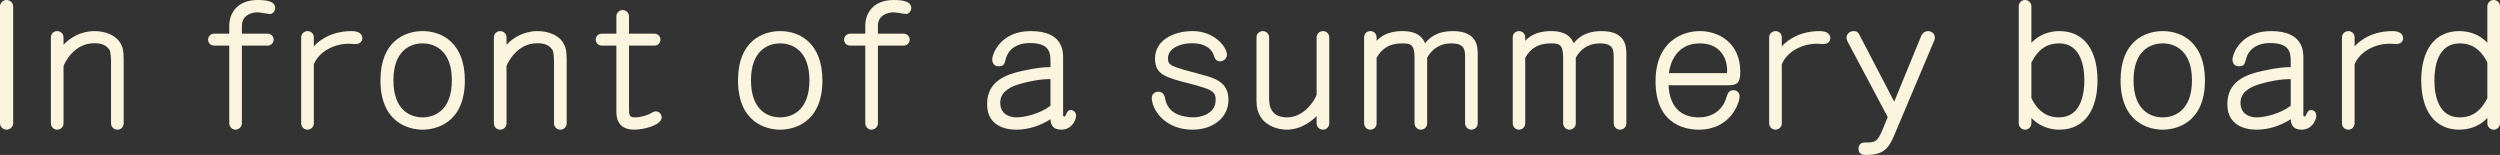<?xml version="1.0" encoding="utf-8"?>
<!-- Generator: Adobe Illustrator 16.0.0, SVG Export Plug-In . SVG Version: 6.00 Build 0)  -->
<!DOCTYPE svg PUBLIC "-//W3C//DTD SVG 1.1//EN" "http://www.w3.org/Graphics/SVG/1.1/DTD/svg11.dtd">
<svg version="1.1" xmlns="http://www.w3.org/2000/svg" xmlns:xlink="http://www.w3.org/1999/xlink" x="0px" y="0px"
	 width="380.48px" height="23.583px" viewBox="0 0 380.48 23.583" enable-background="new 0 0 380.48 23.583" xml:space="preserve">
<rect x="0" y="0" width="380.48" height="23.583" fill="#333333" stroke="none"/>
<g id="レイヤー_1">
</g>
<g id="contents">
	<g>
		<path fill="#FBF4DE" d="M2.002,18.721c0,0.598-0.494,1.014-0.988,1.014C0.52,19.735,0,19.371,0,18.721V0.988
			C0,0.39,0.494,0,0.988,0s1.014,0.364,1.014,0.988V18.721z"/>
		<path fill="#FBF4DE" d="M9.671,6.812c0.91-0.988,2.548-2.08,4.732-2.08c1.43,0,3.354,0.521,4.082,2.132
			c0.182,0.39,0.338,0.858,0.338,2.21v9.699c0,0.572-0.442,0.962-0.962,0.962c-0.494,0-0.962-0.39-0.962-0.962V9.516
			c0-0.416-0.026-1.586-0.234-1.924c-0.546-0.832-1.43-1.014-2.314-1.014c-3.172,0-4.524,3.068-4.68,3.458v8.736
			c0,0.572-0.468,0.962-0.988,0.962c-0.468,0-0.936-0.39-0.936-0.962V5.694c0-0.598,0.468-0.962,0.962-0.962s0.962,0.39,0.962,0.962
			V6.812z"/>
		<path fill="#FBF4DE" d="M34.891,5.122V3.926C34.891,2.08,36.035,0,39.233,0c1.456,0,2.652,0.234,2.652,1.222
			c0,0.52-0.442,0.91-0.78,0.91c-0.286,0-1.586-0.26-1.898-0.26c-0.962,0-2.392,0.468-2.392,2.054v1.196h3.9
			c0.598,0,0.936,0.468,0.936,0.91c0,0.39-0.312,0.91-0.936,0.91h-3.9v11.804c0,0.572-0.468,0.988-0.988,0.988
			c-0.468,0-0.936-0.416-0.936-0.988V6.942h-2.288c-0.65,0-0.936-0.52-0.936-0.91c0-0.442,0.364-0.91,0.936-0.91H34.891z"/>
		<path fill="#FBF4DE" d="M47.761,7.072c0.234-0.286,2.028-2.34,5.772-2.34c0.676,0,1.612,0.208,1.612,1.092
			c0,0.39-0.286,0.884-1.066,0.884c-0.13,0-0.858-0.052-1.014-0.052c-2.314,0-4.602,1.3-5.304,3.146v8.971
			c0,0.572-0.468,0.962-0.962,0.962c-0.494,0-0.962-0.39-0.962-0.962V5.694c0-0.598,0.494-0.962,0.988-0.962
			c0.468,0,0.936,0.364,0.936,0.962V7.072z"/>
		<path fill="#FBF4DE" d="M70.746,12.22c0,6.63-4.55,7.515-6.422,7.515c-2.106,0-6.422-1.066-6.422-7.515
			c0-5.954,3.718-7.488,6.422-7.488C67.313,4.732,70.746,6.578,70.746,12.22z M59.877,12.22c0,4.524,2.548,5.643,4.446,5.643
			s4.446-1.144,4.446-5.643c0-4.446-2.522-5.616-4.446-5.616C62.269,6.604,59.877,7.878,59.877,12.22z"/>
		<path fill="#FBF4DE" d="M77.089,6.812c0.91-0.988,2.548-2.08,4.732-2.08c1.43,0,3.354,0.521,4.083,2.132
			c0.182,0.39,0.338,0.858,0.338,2.21v9.699c0,0.572-0.442,0.962-0.962,0.962c-0.494,0-0.962-0.39-0.962-0.962V9.516
			c0-0.416-0.026-1.586-0.234-1.924c-0.546-0.832-1.43-1.014-2.314-1.014c-3.172,0-4.524,3.068-4.68,3.458v8.736
			c0,0.572-0.468,0.962-0.988,0.962c-0.468,0-0.937-0.39-0.937-0.962V5.694c0-0.598,0.468-0.962,0.962-0.962
			c0.494,0,0.962,0.39,0.962,0.962V6.812z"/>
		<path fill="#FBF4DE" d="M91.597,6.942c-0.572,0-0.936-0.442-0.936-0.91c0-0.494,0.39-0.91,0.936-0.91h2.21V2.496
			c0-0.546,0.442-0.962,0.962-0.962c0.494,0,0.962,0.39,0.962,0.962v2.626h3.875c0.494,0,0.91,0.39,0.91,0.91
			c0,0.468-0.338,0.91-0.91,0.91H95.73v9.438c0,1.092,0,1.482,0.884,1.482c0.988,0,1.872-0.338,2.184-0.494
			c0.676-0.364,0.754-0.416,1.014-0.416c0.494,0,0.884,0.416,0.884,0.91c0,1.196-2.73,1.872-4.16,1.872
			c-2.73,0-2.73-2.132-2.73-2.808V6.942H91.597z"/>
		<path fill="#FBF4DE" d="M125.163,12.22c0,6.63-4.55,7.515-6.422,7.515c-2.106,0-6.422-1.066-6.422-7.515
			c0-5.954,3.718-7.488,6.422-7.488C121.73,4.732,125.163,6.578,125.163,12.22z M114.294,12.22c0,4.524,2.548,5.643,4.446,5.643
			c1.898,0,4.446-1.144,4.446-5.643c0-4.446-2.522-5.616-4.446-5.616C116.687,6.604,114.294,7.878,114.294,12.22z"/>
		<path fill="#FBF4DE" d="M131.688,5.122V3.926c0-1.846,1.144-3.926,4.342-3.926c1.456,0,2.652,0.234,2.652,1.222
			c0,0.52-0.442,0.91-0.78,0.91c-0.286,0-1.586-0.26-1.898-0.26c-0.962,0-2.392,0.468-2.392,2.054v1.196h3.9
			c0.598,0,0.936,0.468,0.936,0.91c0,0.39-0.312,0.91-0.936,0.91h-3.9v11.804c0,0.572-0.468,0.988-0.988,0.988
			c-0.468,0-0.936-0.416-0.936-0.988V6.942H129.4c-0.65,0-0.936-0.52-0.936-0.91c0-0.442,0.364-0.91,0.936-0.91H131.688z"/>
		<path fill="#FBF4DE" d="M159.872,9.516c0-1.378,0-2.964-3.146-2.964c-2.054,0-3.276,1.04-3.614,2.288
			c-0.234,0.91-0.338,1.248-1.118,1.248c-0.832,0-0.988-0.702-0.988-1.014c0-0.806,1.196-4.342,5.876-4.342
			c4.914,0,4.914,3.094,4.914,4.108v8.658c0,0.078,0,0.234,0.182,0.234c0.078,0,0.13,0,0.286-0.338
			c0.13-0.312,0.286-0.65,0.702-0.65c0.39,0,0.806,0.312,0.806,0.858c0,0.65-0.65,2.132-2.236,2.132
			c-1.586,0-1.638-1.17-1.664-1.586c-1.56,0.988-3.328,1.586-5.174,1.586c-0.624,0-4.472,0-4.472-3.874
			c0-3.536,2.912-4.524,5.33-5.07c2.47-0.546,3.614-0.572,4.316-0.572V9.516z M159.872,12.039c-1.534,0-3.25,0.312-4.706,0.754
			c-1.794,0.52-2.938,1.404-2.938,2.834c0,2.106,1.976,2.236,2.47,2.236c1.248,0,3.588-0.546,5.174-1.768V12.039z"/>
		<path fill="#FBF4DE" d="M186.73,8.346c0,0.442-0.39,0.988-1.04,0.988c-0.65,0-0.806-0.442-0.962-0.91
			c-0.52-1.482-2.028-1.846-3.328-1.846c-1.794,0-3.64,0.78-3.64,2.288c0,1.118,0.364,1.222,5.148,2.496
			c1.898,0.52,4.056,1.092,4.056,3.822s-2.366,4.55-5.486,4.55c-4.264,0-6.188-3.12-6.188-4.836c0-0.546,0.442-0.936,0.988-0.936
			c0.832,0,0.962,0.676,1.014,0.91c0.156,0.884,0.572,1.768,1.456,2.288c0.884,0.52,2.002,0.702,2.782,0.702
			c1.378,0,3.484-0.598,3.484-2.652c0-1.352-0.624-1.612-4.004-2.496c-3.614-0.936-5.227-1.352-5.227-3.796
			c0-2.782,2.782-4.187,5.72-4.187C184.806,4.732,186.73,7.125,186.73,8.346z"/>
		<path fill="#FBF4DE" d="M200.379,17.655c-0.286,0.312-2.028,2.08-4.576,2.08c-0.832,0-4.576-0.364-4.576-4.342V5.694
			c0-0.624,0.52-0.962,0.962-0.962c0.468,0,0.962,0.364,0.962,0.962v9.256c0,0.728,0,2.912,2.73,2.912
			c2.522,0,4.108-2.392,4.498-3.432V5.694c0-0.624,0.52-0.962,0.988-0.962c0.468,0,0.936,0.39,0.936,0.962v13.079
			c0,0.546-0.442,0.962-0.962,0.962c-0.494,0-0.962-0.39-0.962-0.962V17.655z"/>
		<path fill="#FBF4DE" d="M222.974,8.814c0-1.17,0-2.21-2.106-2.21c-1.612,0-2.86,0.754-3.666,2.158v10.011
			c0,0.572-0.442,0.962-0.962,0.962c-0.468,0-0.962-0.39-0.962-0.962V8.814c0-2.08-0.572-2.21-1.872-2.21
			c-1.95,0-3.068,0.754-3.9,2.185v9.984c0,0.572-0.442,0.962-0.962,0.962c-0.468,0-0.936-0.39-0.936-0.962V5.694
			c0-0.598,0.442-0.962,0.962-0.962c0.494,0,0.936,0.39,0.936,0.962v0.52c0.468-0.468,1.456-1.482,3.952-1.482
			s3.146,1.196,3.432,1.846c1.092-1.404,2.6-1.846,4.238-1.846c3.77,0,3.77,2.496,3.77,3.536v10.505c0,0.624-0.52,0.962-0.962,0.962
			c-0.494,0-0.962-0.416-0.962-0.962V8.814z"/>
		<path fill="#FBF4DE" d="M245.593,8.814c0-1.17,0-2.21-2.106-2.21c-1.612,0-2.86,0.754-3.666,2.158v10.011
			c0,0.572-0.442,0.962-0.962,0.962c-0.468,0-0.962-0.39-0.962-0.962V8.814c0-2.08-0.572-2.21-1.872-2.21
			c-1.95,0-3.068,0.754-3.9,2.185v9.984c0,0.572-0.442,0.962-0.962,0.962c-0.468,0-0.936-0.39-0.936-0.962V5.694
			c0-0.598,0.442-0.962,0.962-0.962c0.494,0,0.936,0.39,0.936,0.962v0.52c0.468-0.468,1.456-1.482,3.952-1.482
			s3.146,1.196,3.432,1.846c1.092-1.404,2.6-1.846,4.238-1.846c3.771,0,3.771,2.496,3.771,3.536v10.505
			c0,0.624-0.52,0.962-0.962,0.962c-0.494,0-0.962-0.416-0.962-0.962V8.814z"/>
		<path fill="#FBF4DE" d="M253.938,12.975c0.052,1.014,0.312,4.888,4.603,4.888c2.184,0,3.614-1.222,4.134-2.834
			c0.234-0.754,0.416-1.3,1.144-1.3c0.468,0,0.936,0.312,0.936,0.936c0,0.936-1.326,5.07-6.214,5.07
			c-1.43,0-6.579-0.364-6.579-7.358c0-6.11,4.134-7.645,6.734-7.645c2.808,0,6.162,1.716,6.162,6.214c0,1.56-0.39,2.028-1.768,2.028
			H253.938z M262.831,11.128c0.182-1.43-0.468-4.524-4.134-4.524c-3.562,0-4.524,3.017-4.706,4.524H262.831z"/>
		<path fill="#FBF4DE" d="M271.176,7.072c0.234-0.286,2.028-2.34,5.772-2.34c0.676,0,1.612,0.208,1.612,1.092
			c0,0.39-0.286,0.884-1.066,0.884c-0.13,0-0.858-0.052-1.014-0.052c-2.314,0-4.602,1.3-5.304,3.146v8.971
			c0,0.572-0.468,0.962-0.962,0.962s-0.962-0.39-0.962-0.962V5.694c0-0.598,0.494-0.962,0.988-0.962
			c0.468,0,0.936,0.364,0.936,0.962V7.072z"/>
		<path fill="#FBF4DE" d="M281.238,6.422c-0.13-0.26-0.208-0.39-0.208-0.65c0-0.65,0.52-1.04,1.092-1.04
			c0.598,0,0.754,0.338,0.91,0.65l5.252,10.088l4.134-10.062c0.078-0.182,0.416-0.676,1.014-0.676c0.364,0,1.04,0.234,1.04,1.014
			c0,0.182-0.052,0.338-0.104,0.442l-6.084,14.405c-0.832,1.95-1.586,2.99-4.264,2.99c-0.39,0-1.17,0-1.17-0.962
			c0-0.078,0-0.936,0.936-0.936c1.56,0,1.924,0,2.756-2.028l0.754-1.846L281.238,6.422z"/>
		<path fill="#FBF4DE" d="M309.162,6.526c1.04-1.17,2.625-1.794,4.264-1.794c3.9,0,5.798,3.12,5.798,7.488
			c0,4.576-2.028,7.515-5.798,7.515c-2.21,0-3.667-1.118-4.264-1.794v0.806c0,0.598-0.468,0.988-0.962,0.988
			c-0.494,0-0.962-0.39-0.962-0.988V0.962c0-0.598,0.468-0.962,0.962-0.962c0.494,0,0.962,0.39,0.962,0.962V6.526z M309.162,14.924
			c1.3,2.678,3.12,2.938,4.212,2.938c3.328,0,3.848-3.562,3.848-5.643c0-1.794-0.39-5.616-3.848-5.616
			c-1.742,0-3.121,0.78-4.212,2.912V14.924z"/>
		<path fill="#FBF4DE" d="M335.578,12.22c0,6.63-4.55,7.515-6.422,7.515c-2.106,0-6.422-1.066-6.422-7.515
			c0-5.954,3.718-7.488,6.422-7.488C332.146,4.732,335.578,6.578,335.578,12.22z M324.709,12.22c0,4.524,2.548,5.643,4.446,5.643
			s4.446-1.144,4.446-5.643c0-4.446-2.522-5.616-4.446-5.616C327.102,6.604,324.709,7.878,324.709,12.22z"/>
		<path fill="#FBF4DE" d="M348.629,9.516c0-1.378,0-2.964-3.146-2.964c-2.055,0-3.276,1.04-3.614,2.288
			c-0.234,0.91-0.338,1.248-1.118,1.248c-0.832,0-0.988-0.702-0.988-1.014c0-0.806,1.196-4.342,5.876-4.342
			c4.915,0,4.915,3.094,4.915,4.108v8.658c0,0.078,0,0.234,0.182,0.234c0.078,0,0.13,0,0.286-0.338
			c0.13-0.312,0.286-0.65,0.702-0.65c0.39,0,0.806,0.312,0.806,0.858c0,0.65-0.65,2.132-2.236,2.132s-1.638-1.17-1.664-1.586
			c-1.56,0.988-3.328,1.586-5.174,1.586c-0.624,0-4.473,0-4.473-3.874c0-3.536,2.912-4.524,5.331-5.07
			c2.47-0.546,3.613-0.572,4.315-0.572V9.516z M348.629,12.039c-1.534,0-3.25,0.312-4.706,0.754
			c-1.794,0.52-2.938,1.404-2.938,2.834c0,2.106,1.976,2.236,2.47,2.236c1.248,0,3.588-0.546,5.174-1.768V12.039z"/>
		<path fill="#FBF4DE" d="M358.353,7.072c0.234-0.286,2.028-2.34,5.772-2.34c0.676,0,1.612,0.208,1.612,1.092
			c0,0.39-0.286,0.884-1.066,0.884c-0.13,0-0.858-0.052-1.014-0.052c-2.314,0-4.603,1.3-5.305,3.146v8.971
			c0,0.572-0.468,0.962-0.962,0.962s-0.962-0.39-0.962-0.962V5.694c0-0.598,0.494-0.962,0.988-0.962
			c0.468,0,0.936,0.364,0.936,0.962V7.072z"/>
		<path fill="#FBF4DE" d="M378.555,0.962c0-0.546,0.442-0.962,0.962-0.962c0.494,0,0.963,0.364,0.963,0.962v17.785
			c0,0.598-0.469,0.988-0.963,0.988s-0.962-0.416-0.962-0.988v-0.806c-0.806,0.91-2.288,1.794-4.264,1.794
			c-3.666,0-5.799-2.808-5.799-7.515c0-4.524,2.003-7.488,5.799-7.488c1.273,0,3.016,0.39,4.264,1.794V0.962z M378.555,9.516
			c-1.17-2.34-2.704-2.912-4.212-2.912c-3.354,0-3.848,3.588-3.848,5.616c0,2.314,0.623,5.643,3.848,5.643
			c1.066,0,2.912-0.26,4.212-2.938V9.516z"/>
	</g>
	<g>
	</g>
	<g>
	</g>
	<g>
	</g>
	<g>
	</g>
	<g>
	</g>
	<g>
	</g>
	<g>
	</g>
	<g>
	</g>
	<g>
	</g>
	<g>
	</g>
	<g>
	</g>
	<g>
	</g>
	<g>
	</g>
	<g>
	</g>
	<g>
	</g>
</g>
</svg>
